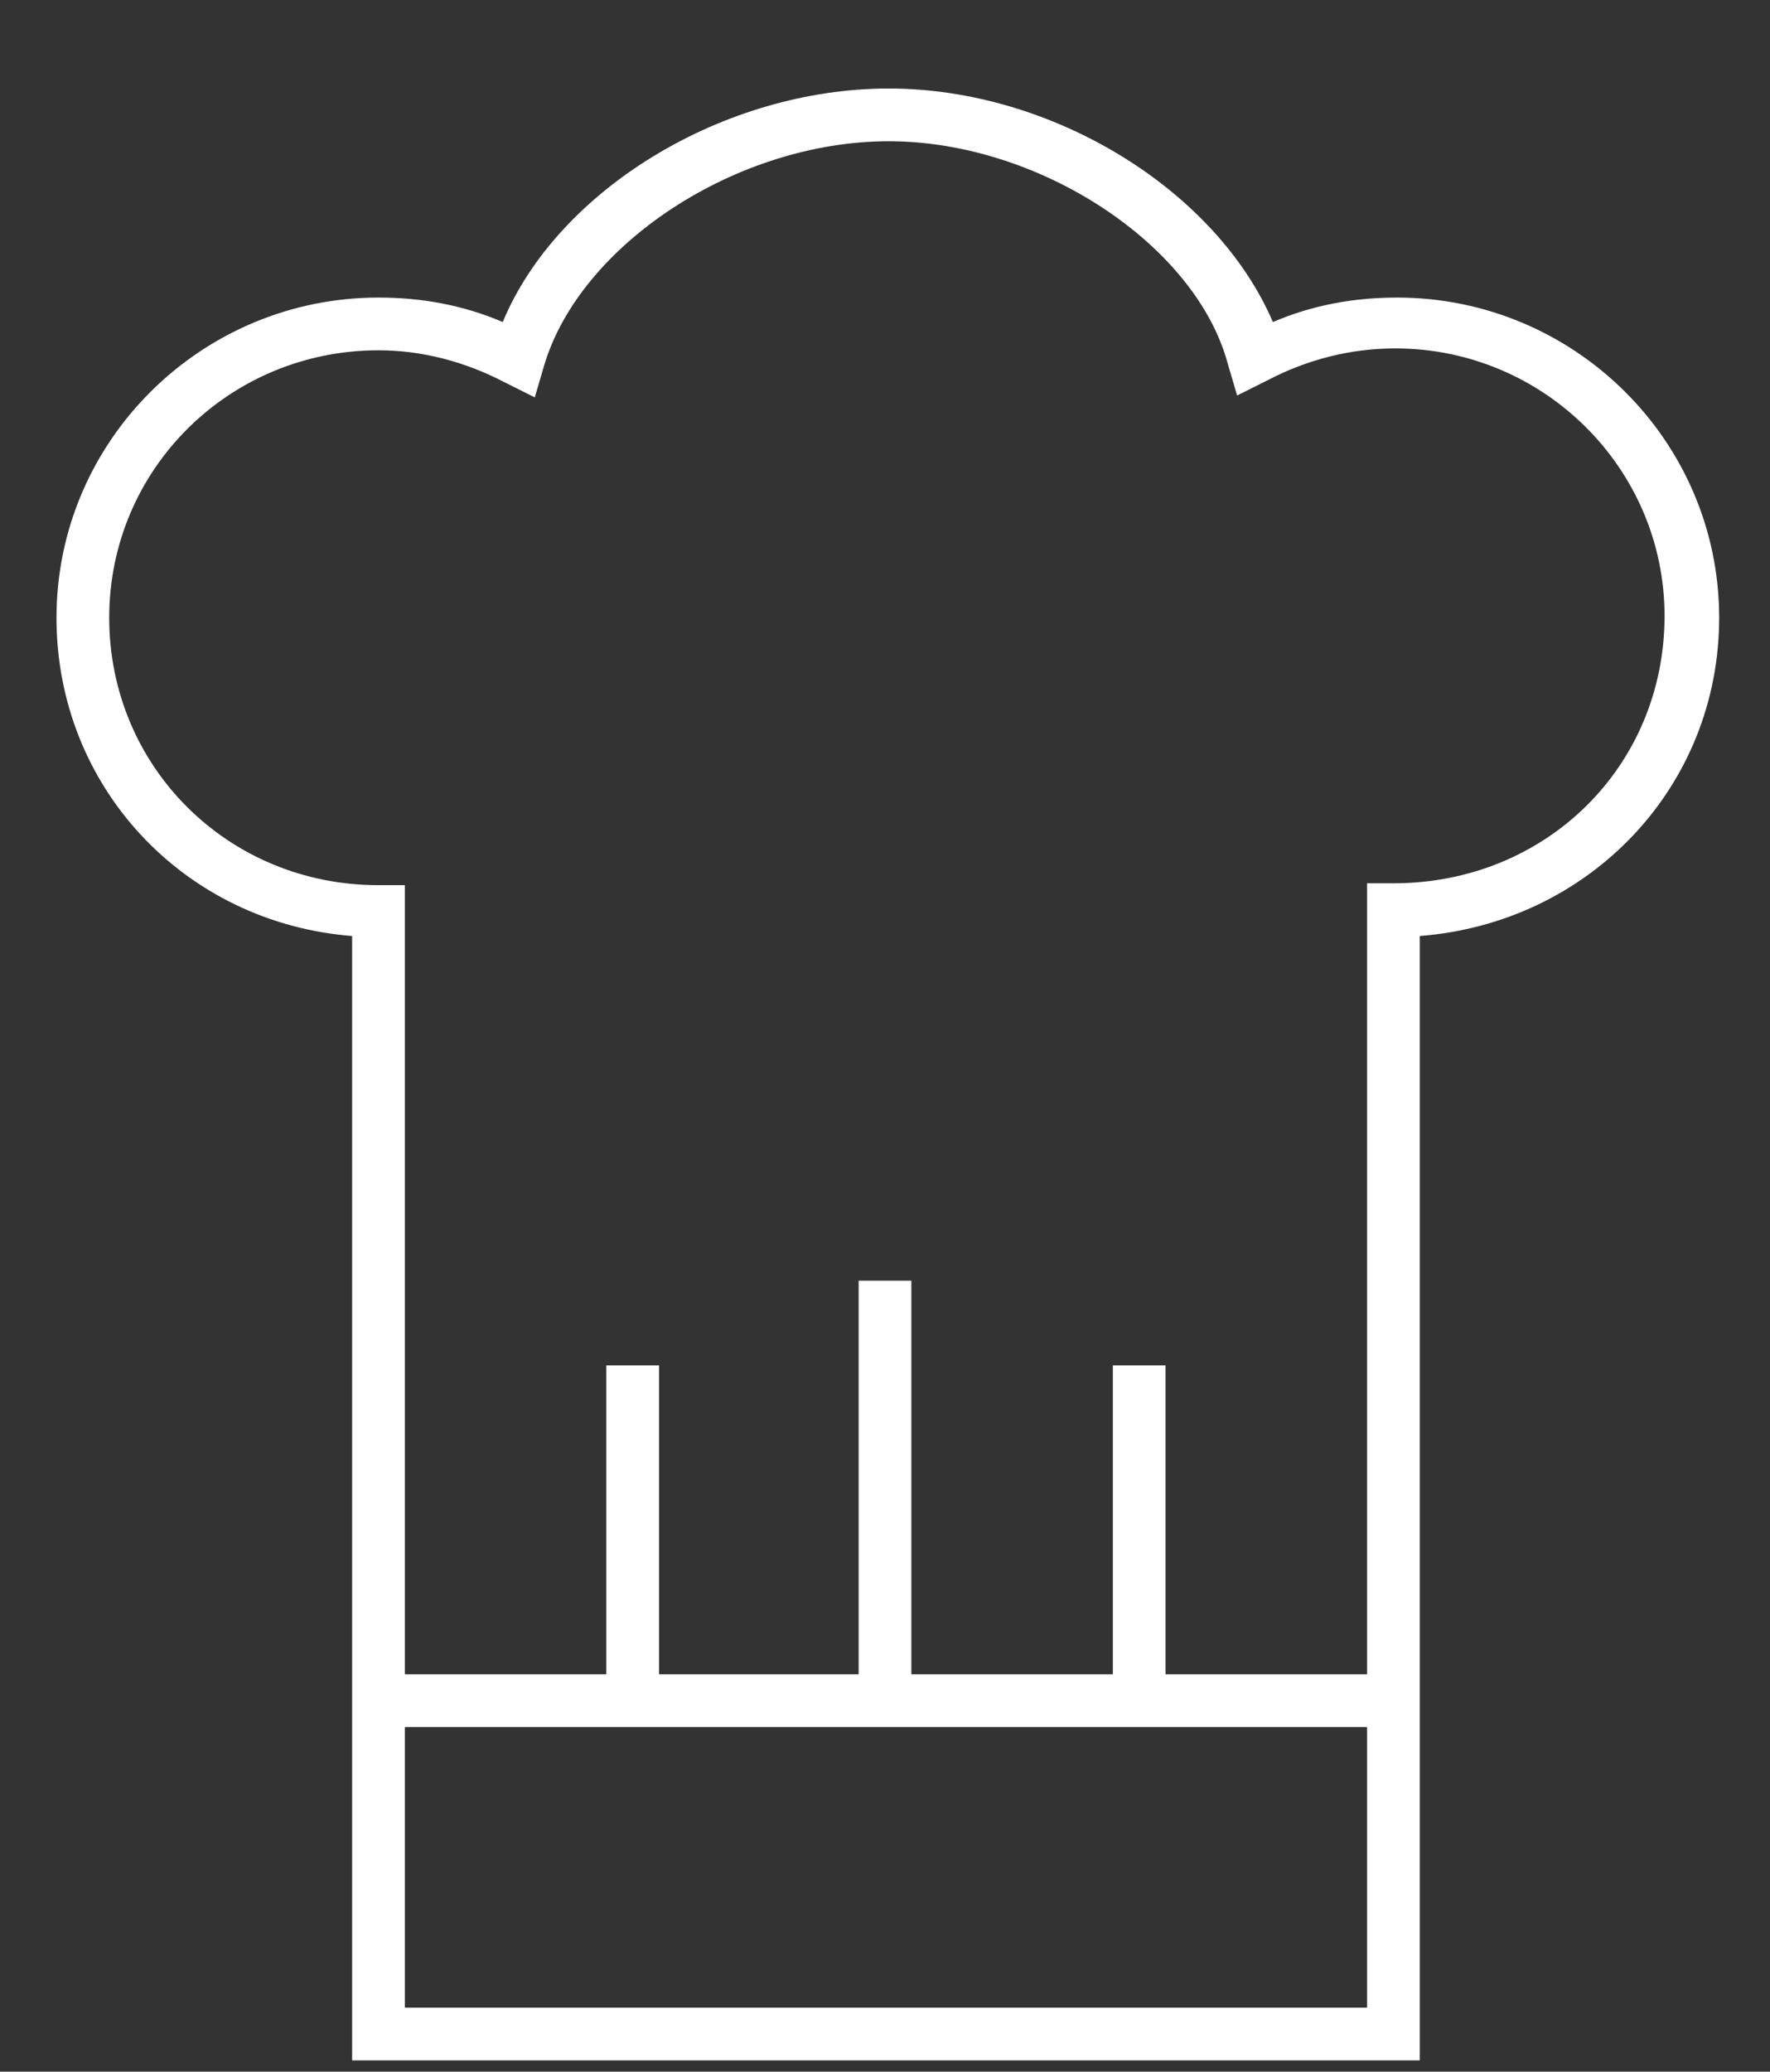 <?xml version="1.0" encoding="utf-8"?>
<!-- Generator: Adobe Illustrator 26.3.1, SVG Export Plug-In . SVG Version: 6.00 Build 0)  -->
<svg version="1.1" id="Calque_1" xmlns="http://www.w3.org/2000/svg" xmlns:xlink="http://www.w3.org/1999/xlink" x="0px" y="0px"
	 viewBox="0 0 94 110" style="enable-background:new 0 0 94 110;" xml:space="preserve">
<rect x="0" y="0" width="94" height="110" fill="#333333" stroke="none"/>
<style type="text/css">
	.st0{fill:#FFFFFF;}
</style>
<g>
	<path class="st0" d="M75.4,109.4H18.7V49.7C9.8,49,3,41.8,3,32.8c0-9.4,7.7-17,17.1-17c2.3,0,4.5,0.4,6.6,1.3
		c2.9-7,11.7-12.4,20.5-12.4c8.7,0,17.4,5.4,20.4,12.4c2.1-0.9,4.3-1.3,6.6-1.3c9.4,0,17.1,7.6,17.1,17c0,9-6.9,16.2-15.9,16.9
		V109.4z M21.5,106.6h51.1V46.9H74c8.1,0,14.4-6.2,14.4-14.2c0-7.8-6.4-14.2-14.3-14.2c-2.4,0-4.7,0.6-6.8,1.7l-1.6,0.8l-0.5-1.7
		C63.5,13,55.2,7.5,47.2,7.5c-8.1,0-16.4,5.5-18.3,11.9l-0.5,1.7l-1.6-0.8c-2.1-1.1-4.4-1.7-6.7-1.7c-7.9,0-14.3,6.3-14.3,14.2
		c0,7.9,6.3,14.2,14.3,14.2h1.4V106.6z"/>
	<rect x="20.1" y="88.9" class="st0" width="53.9" height="2.8"/>
	<rect x="32.2" y="72.5" class="st0" width="2.8" height="17.8"/>
	<rect x="45.6" y="68" class="st0" width="2.8" height="22.2"/>
	<rect x="59.1" y="72.5" class="st0" width="2.8" height="17.8"/>
</g>
</svg>
